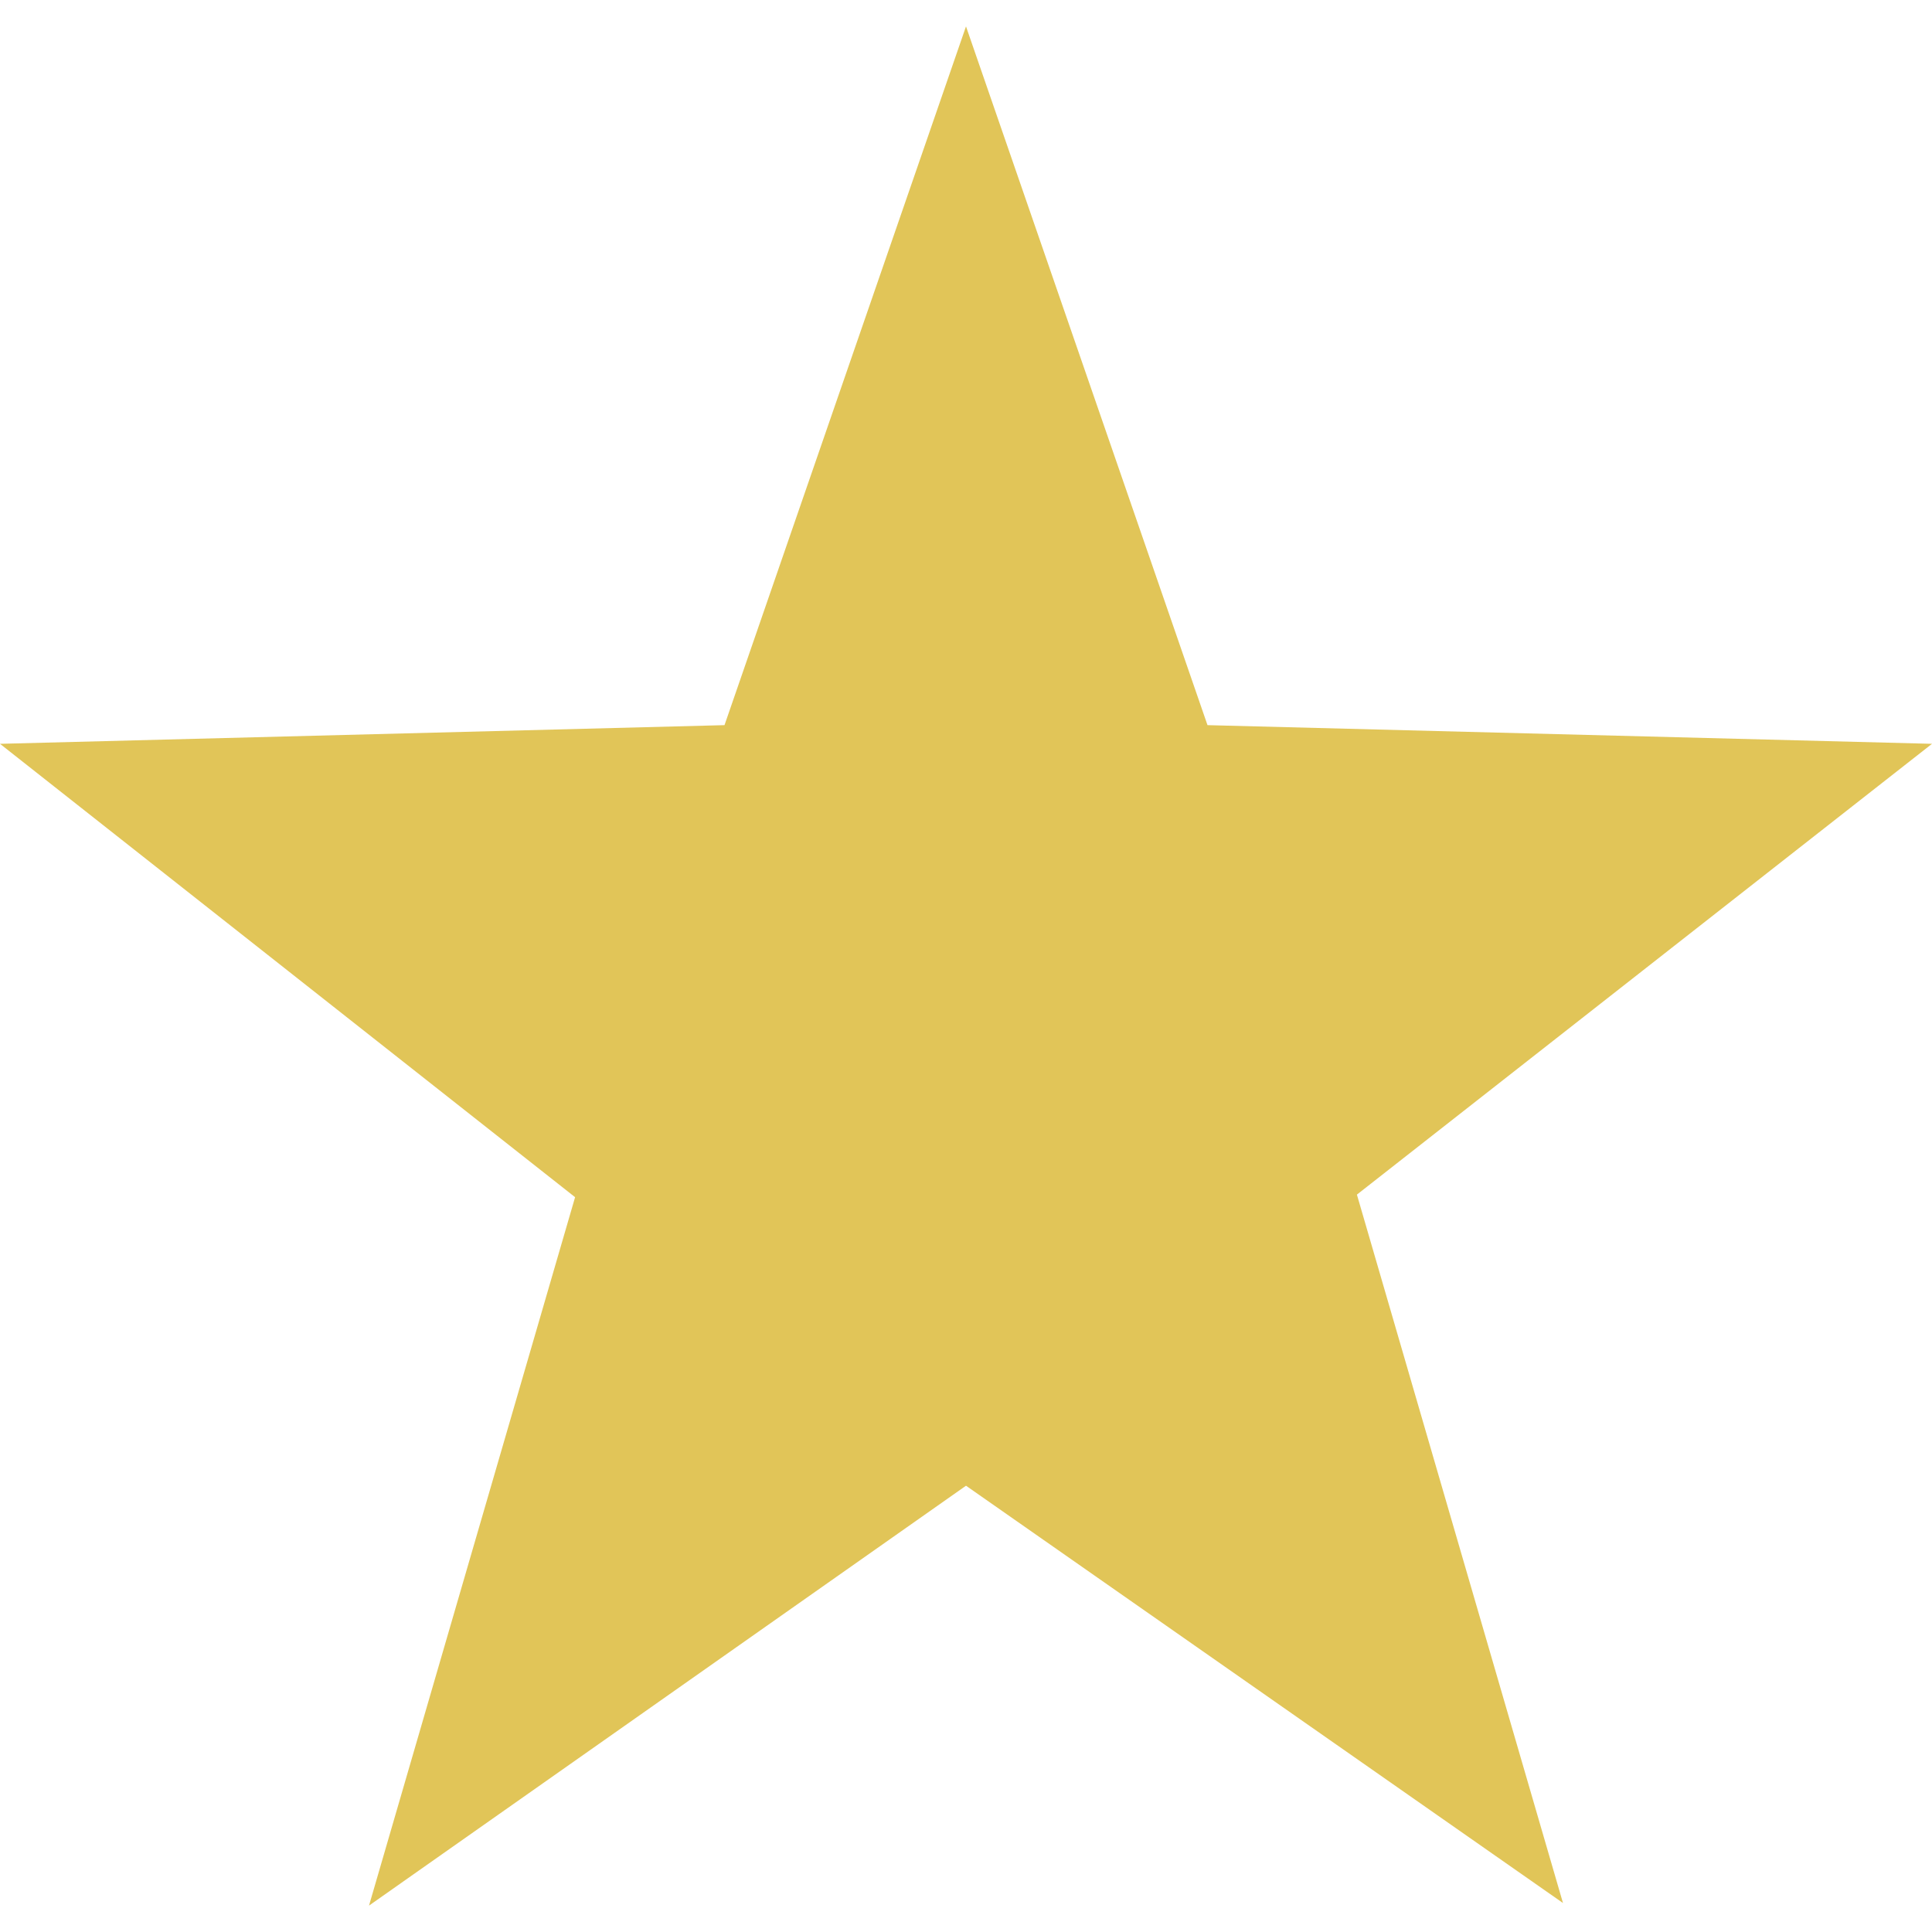 <svg id="Vrstva_1" data-name="Vrstva 1" xmlns="http://www.w3.org/2000/svg" viewBox="0 0 30 30" width="30" height="30"><path id="Polygon_7" fill="#E1C558" data-name="Polygon 7" d="M15,.41l3.75,10.85L30,11.55l-8.93,7,3.2,11L15,23.07,5.73,29.59l3.2-11L0,11.55l11.25-.29Z"/></svg>